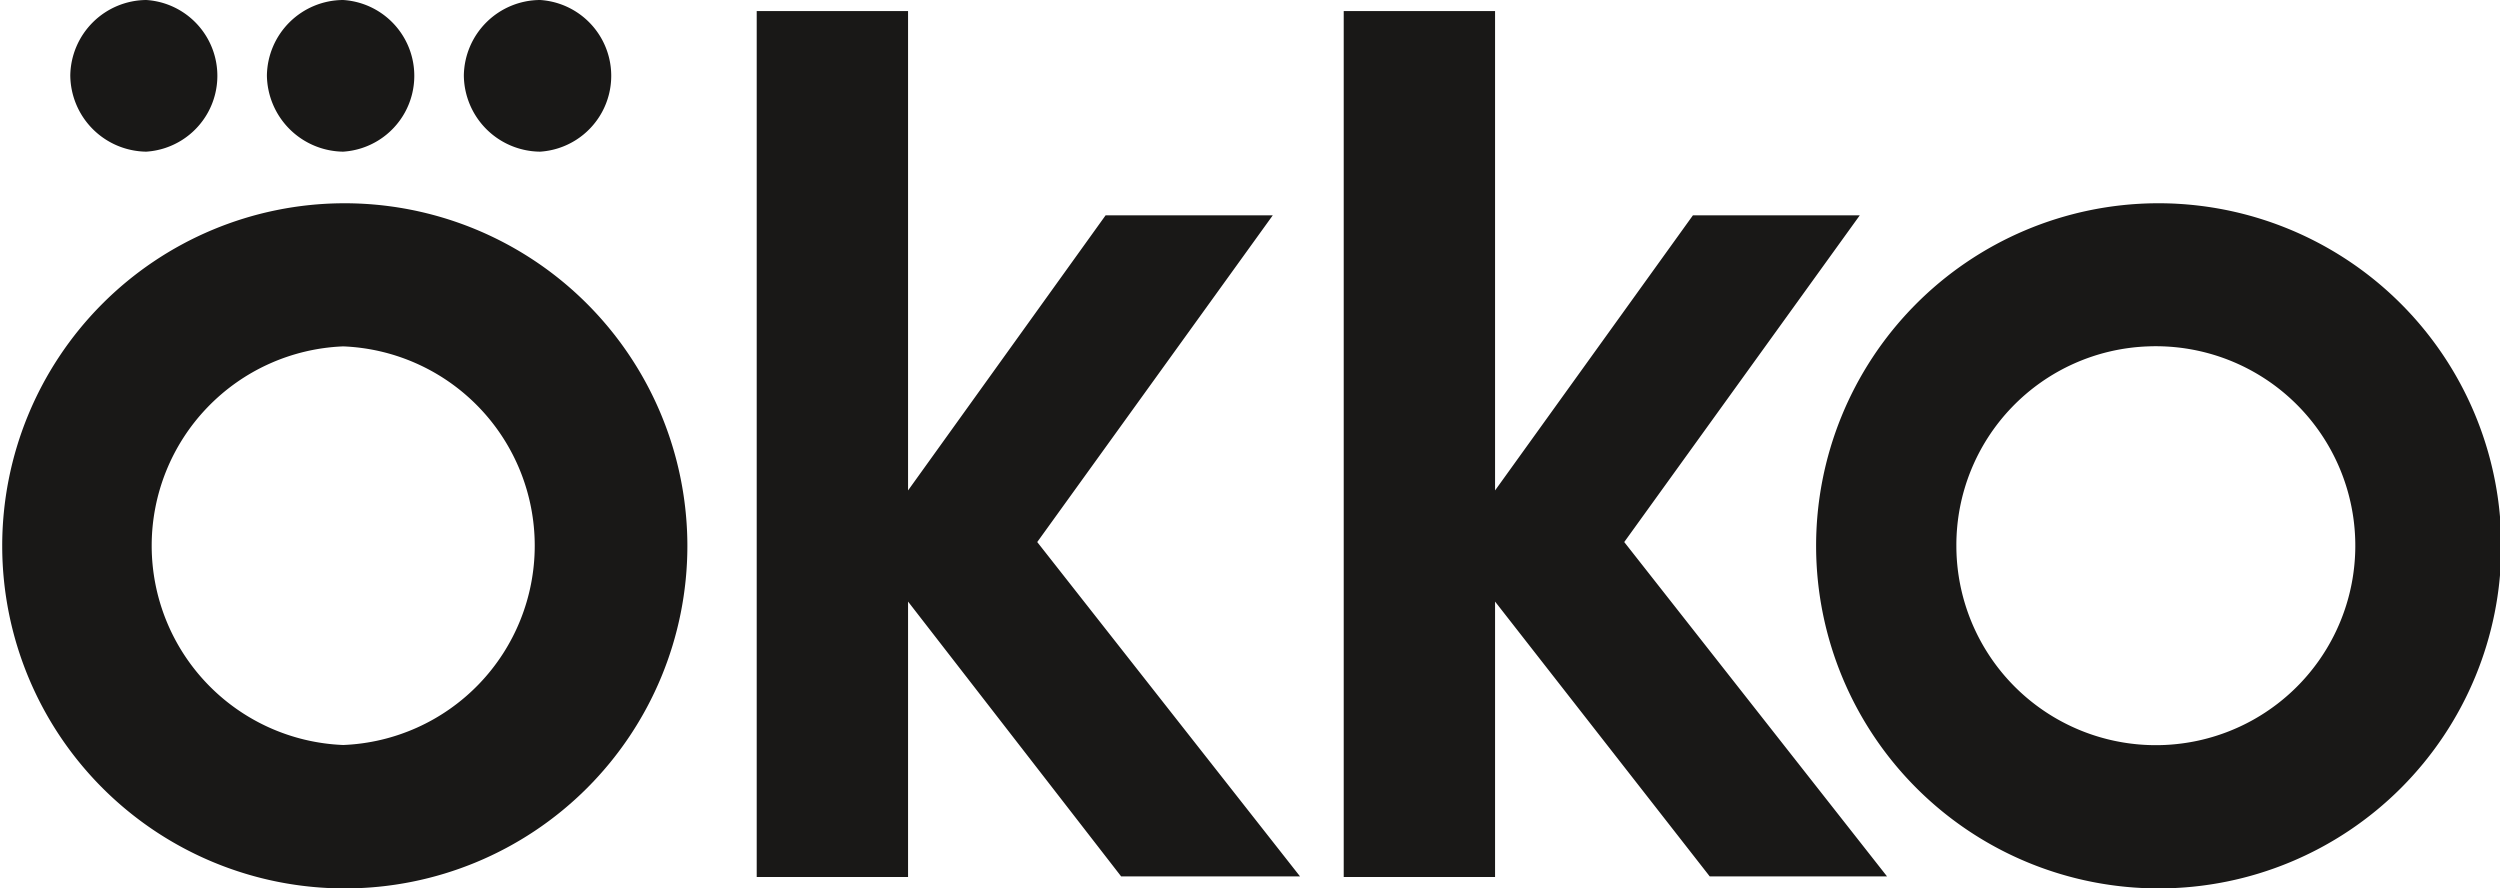 <?xml version="1.0" encoding="UTF-8"?> <svg xmlns="http://www.w3.org/2000/svg" viewBox="0 0 78.96 28.06"> <defs> <style>.cls-1{fill:#191817;}</style> </defs> <title>Okko</title> <g id="Layer_2" data-name="Layer 2"> <g id="Layer_1-2" data-name="Layer 1"> <path class="cls-1" d="M10.84,10.94a6.3,6.3,0,0,1,0,12.59,6.3,6.3,0,0,1,0-12.59m0-4.52A10.82,10.82,0,1,0,21.71,17.25,10.83,10.83,0,0,0,10.84,6.42"></path> <path class="cls-1" d="M51.3,17.12l8.3,10.56H54L47.22,19v8.7H42.44V.35h4.78V15.49L53.47,6.8h5.27Zm16.55-6.18a6.3,6.3,0,1,1-6.06,6.31,6.28,6.28,0,0,1,6.06-6.31m.24-4.52A10.82,10.82,0,1,0,79,17.25,10.83,10.83,0,0,0,68.09,6.42M10.84,4.79a2.4,2.4,0,0,0,0-4.79A2.42,2.42,0,0,0,8.43,2.38a2.44,2.44,0,0,0,2.41,2.41m-6.22,0A2.4,2.4,0,0,0,4.62,0a2.42,2.42,0,0,0-2.4,2.38,2.43,2.43,0,0,0,2.4,2.41m12.44,0a2.4,2.4,0,0,0,0-4.79,2.42,2.42,0,0,0-2.41,2.38,2.43,2.43,0,0,0,2.41,2.41m15.7,12.33,8.3,10.56H35.41L28.68,19v8.7H23.9V.35h4.78V15.49L34.92,6.8H40.2Z"></path> </g> </g> </svg> 